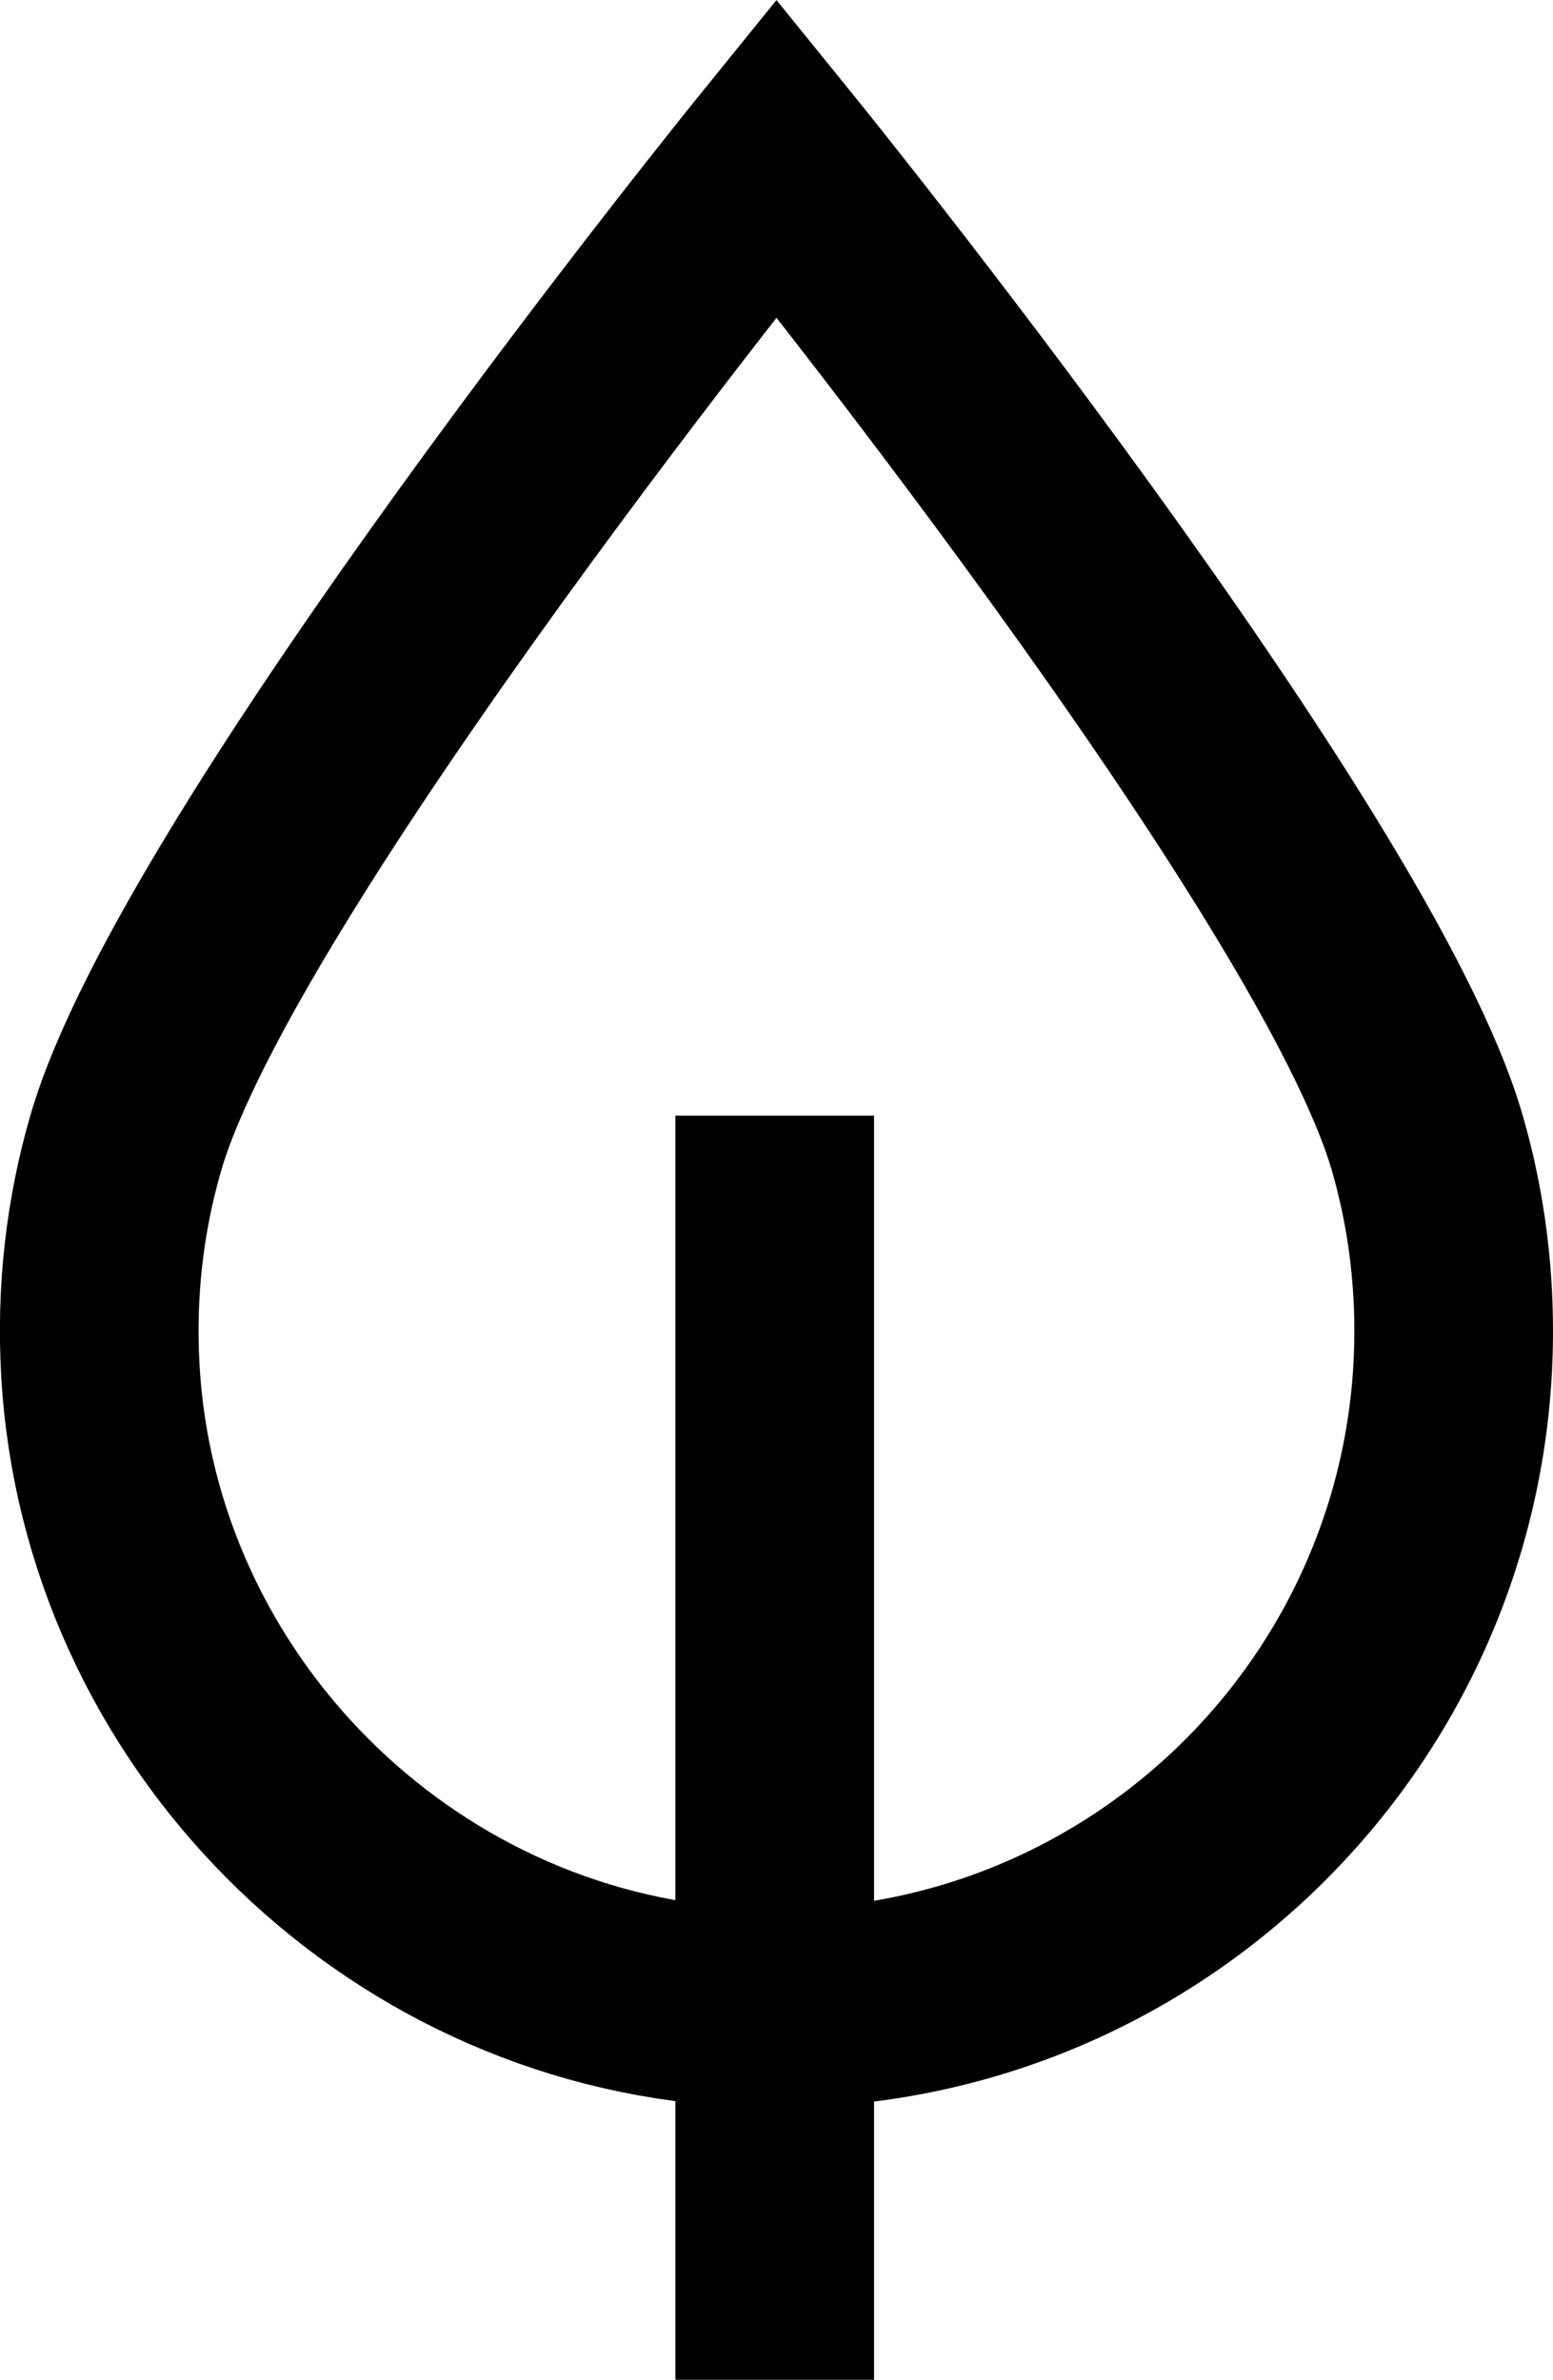 <?xml version="1.0" encoding="UTF-8"?><svg xmlns="http://www.w3.org/2000/svg" viewBox="0 0 70.36 107.81"><defs><style>.d{fill:none;stroke:#000;stroke-miterlimit:10;stroke-width:9px;}</style></defs><g id="a"/><g id="b"><g id="c"><g><path class="d" d="M65.86,60.3c0,17.59-14.81,31.73-32.64,30.62-15.33-.95-27.79-13.47-28.67-28.8-.21-3.59,.2-7.06,1.14-10.31C9.38,38.99,35.18,7.15,35.18,7.15c0,0,25.81,31.84,29.49,44.65,.78,2.7,1.19,5.55,1.19,8.49Z"/><line class="d" x1="35.1" y1="50.54" x2="35.1" y2="107.81"/></g></g></g></svg>